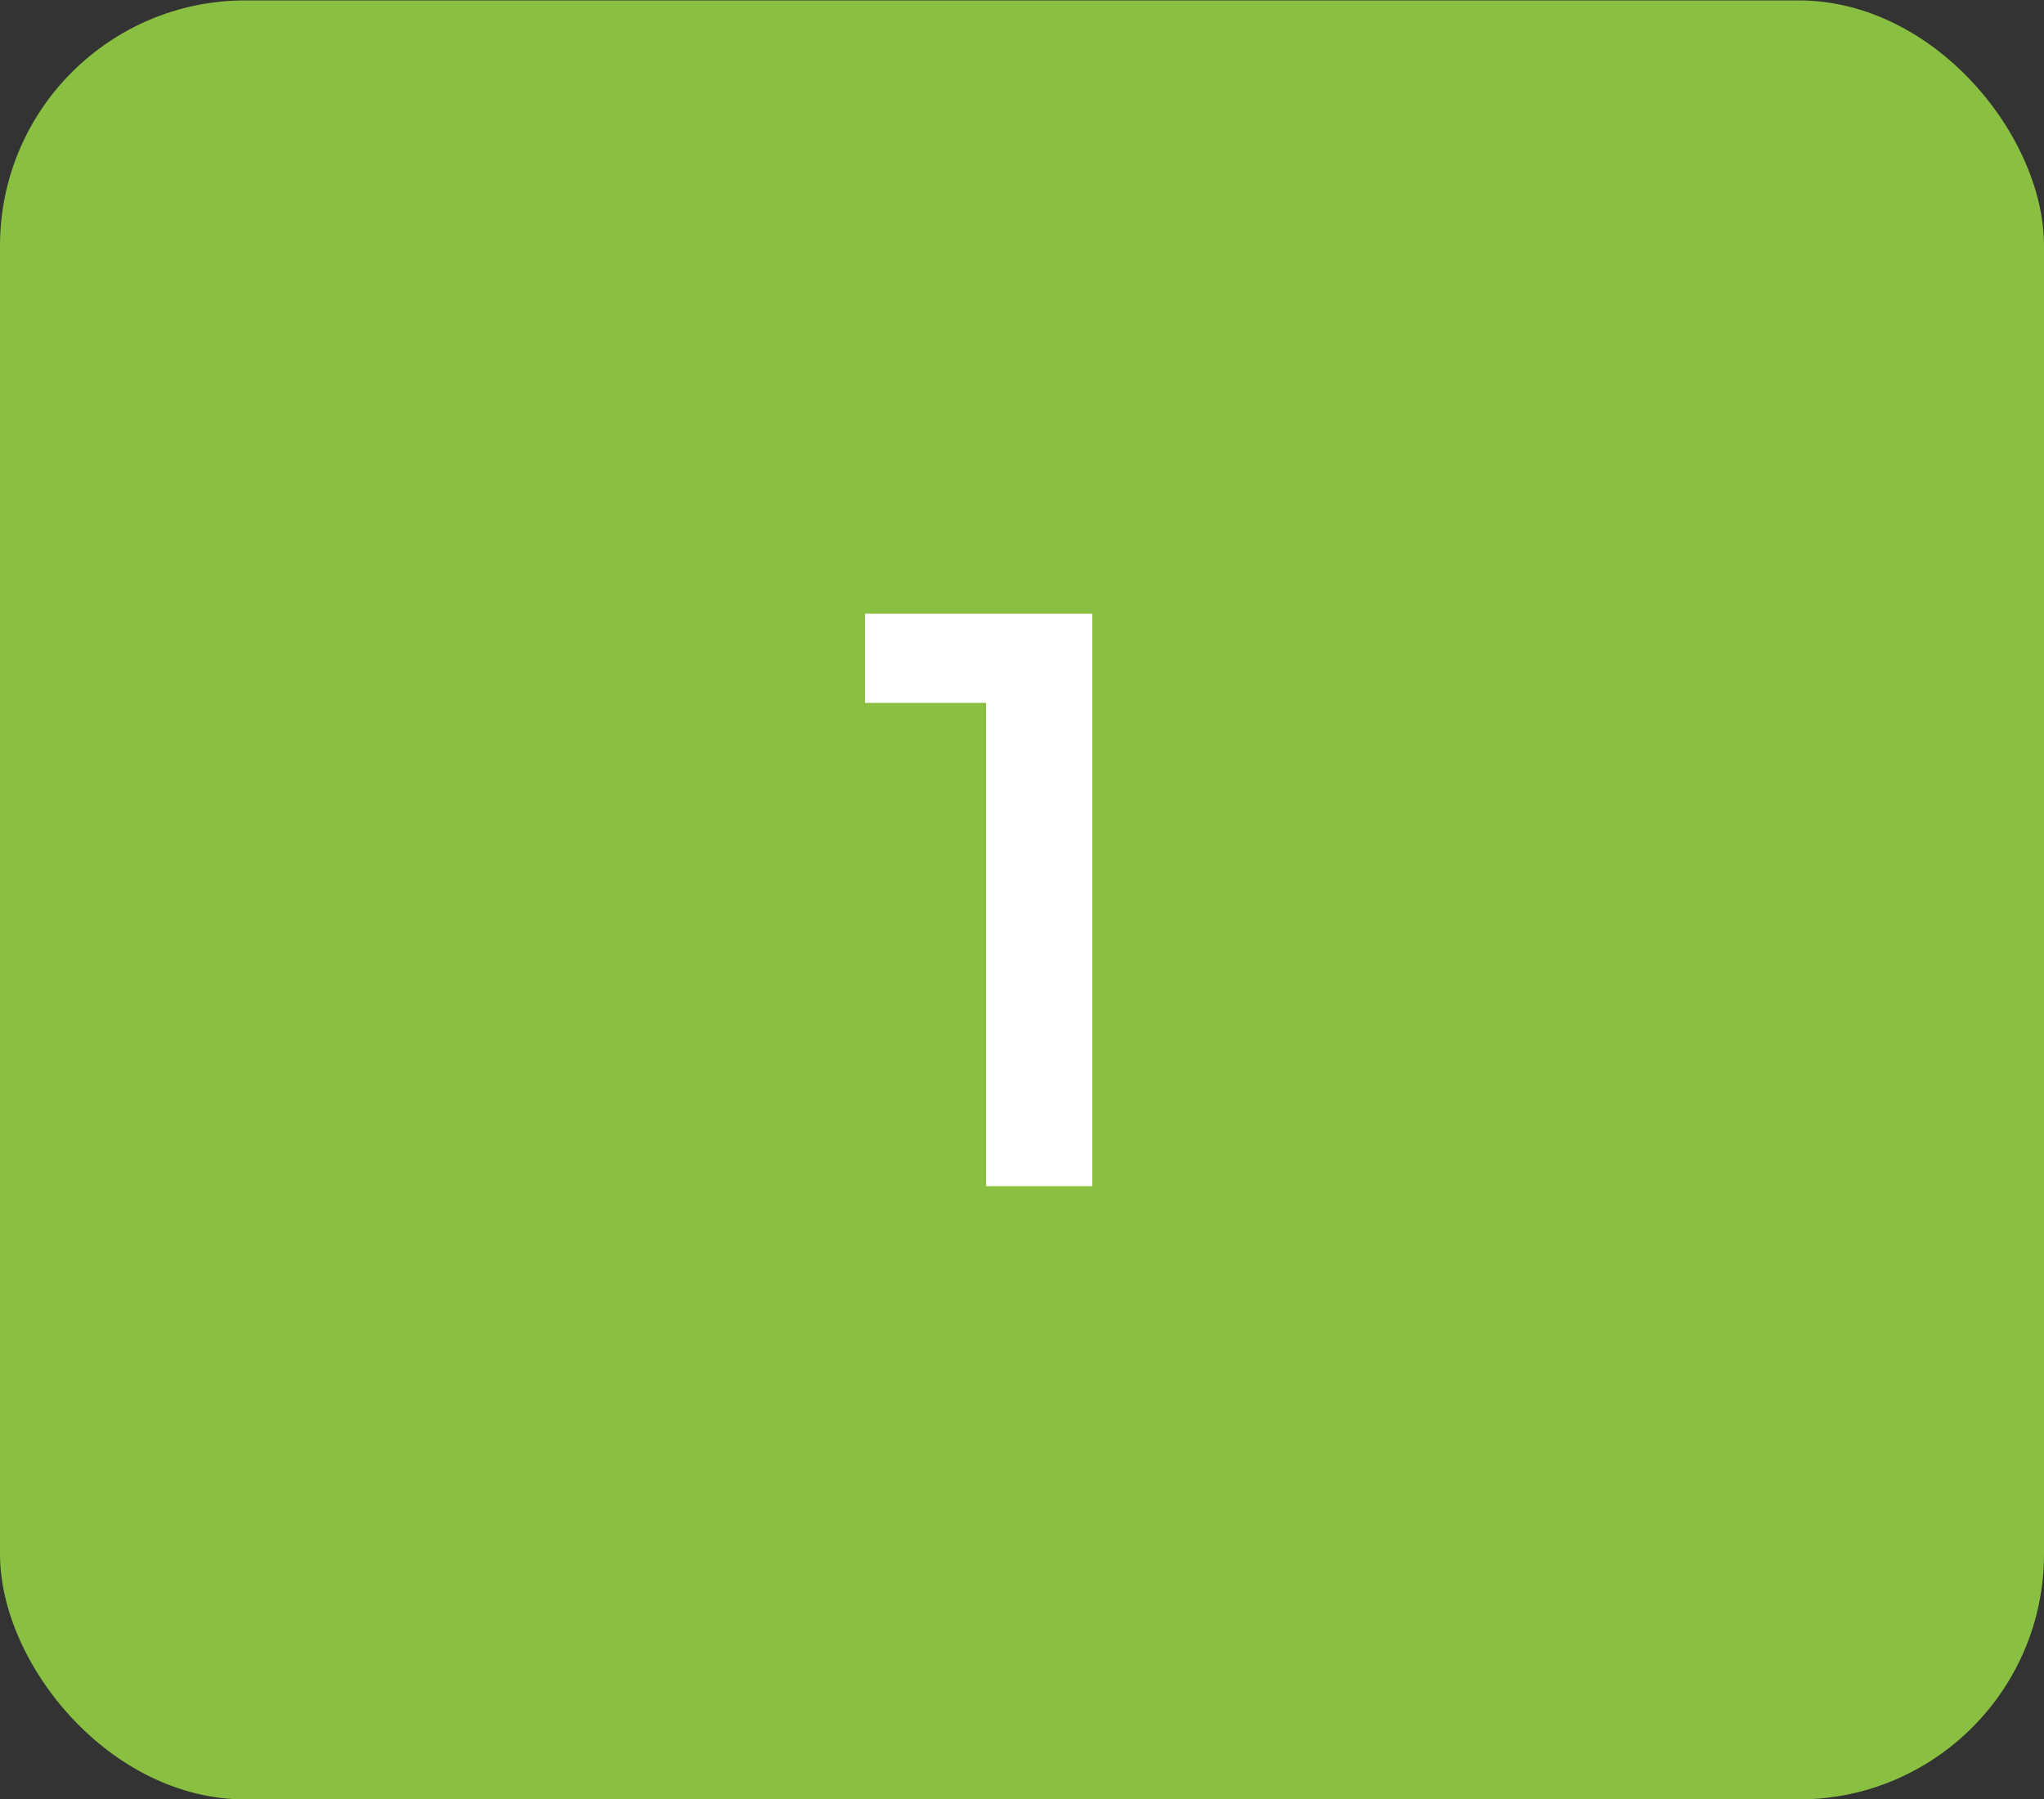 <svg xmlns="http://www.w3.org/2000/svg" width="50" height="44" viewBox="0 0 50 44" fill="none"><rect x="0" y="0" width="50" height="44" fill="#333333" stroke="none"/><rect y="0.01" width="50" height="44" rx="6" fill="#8AC042"></rect><path d="M24.12 29.01V16.01L25.26 17.19H21.16V15.01H26.72V29.01H24.12Z" fill="white"></path></svg>